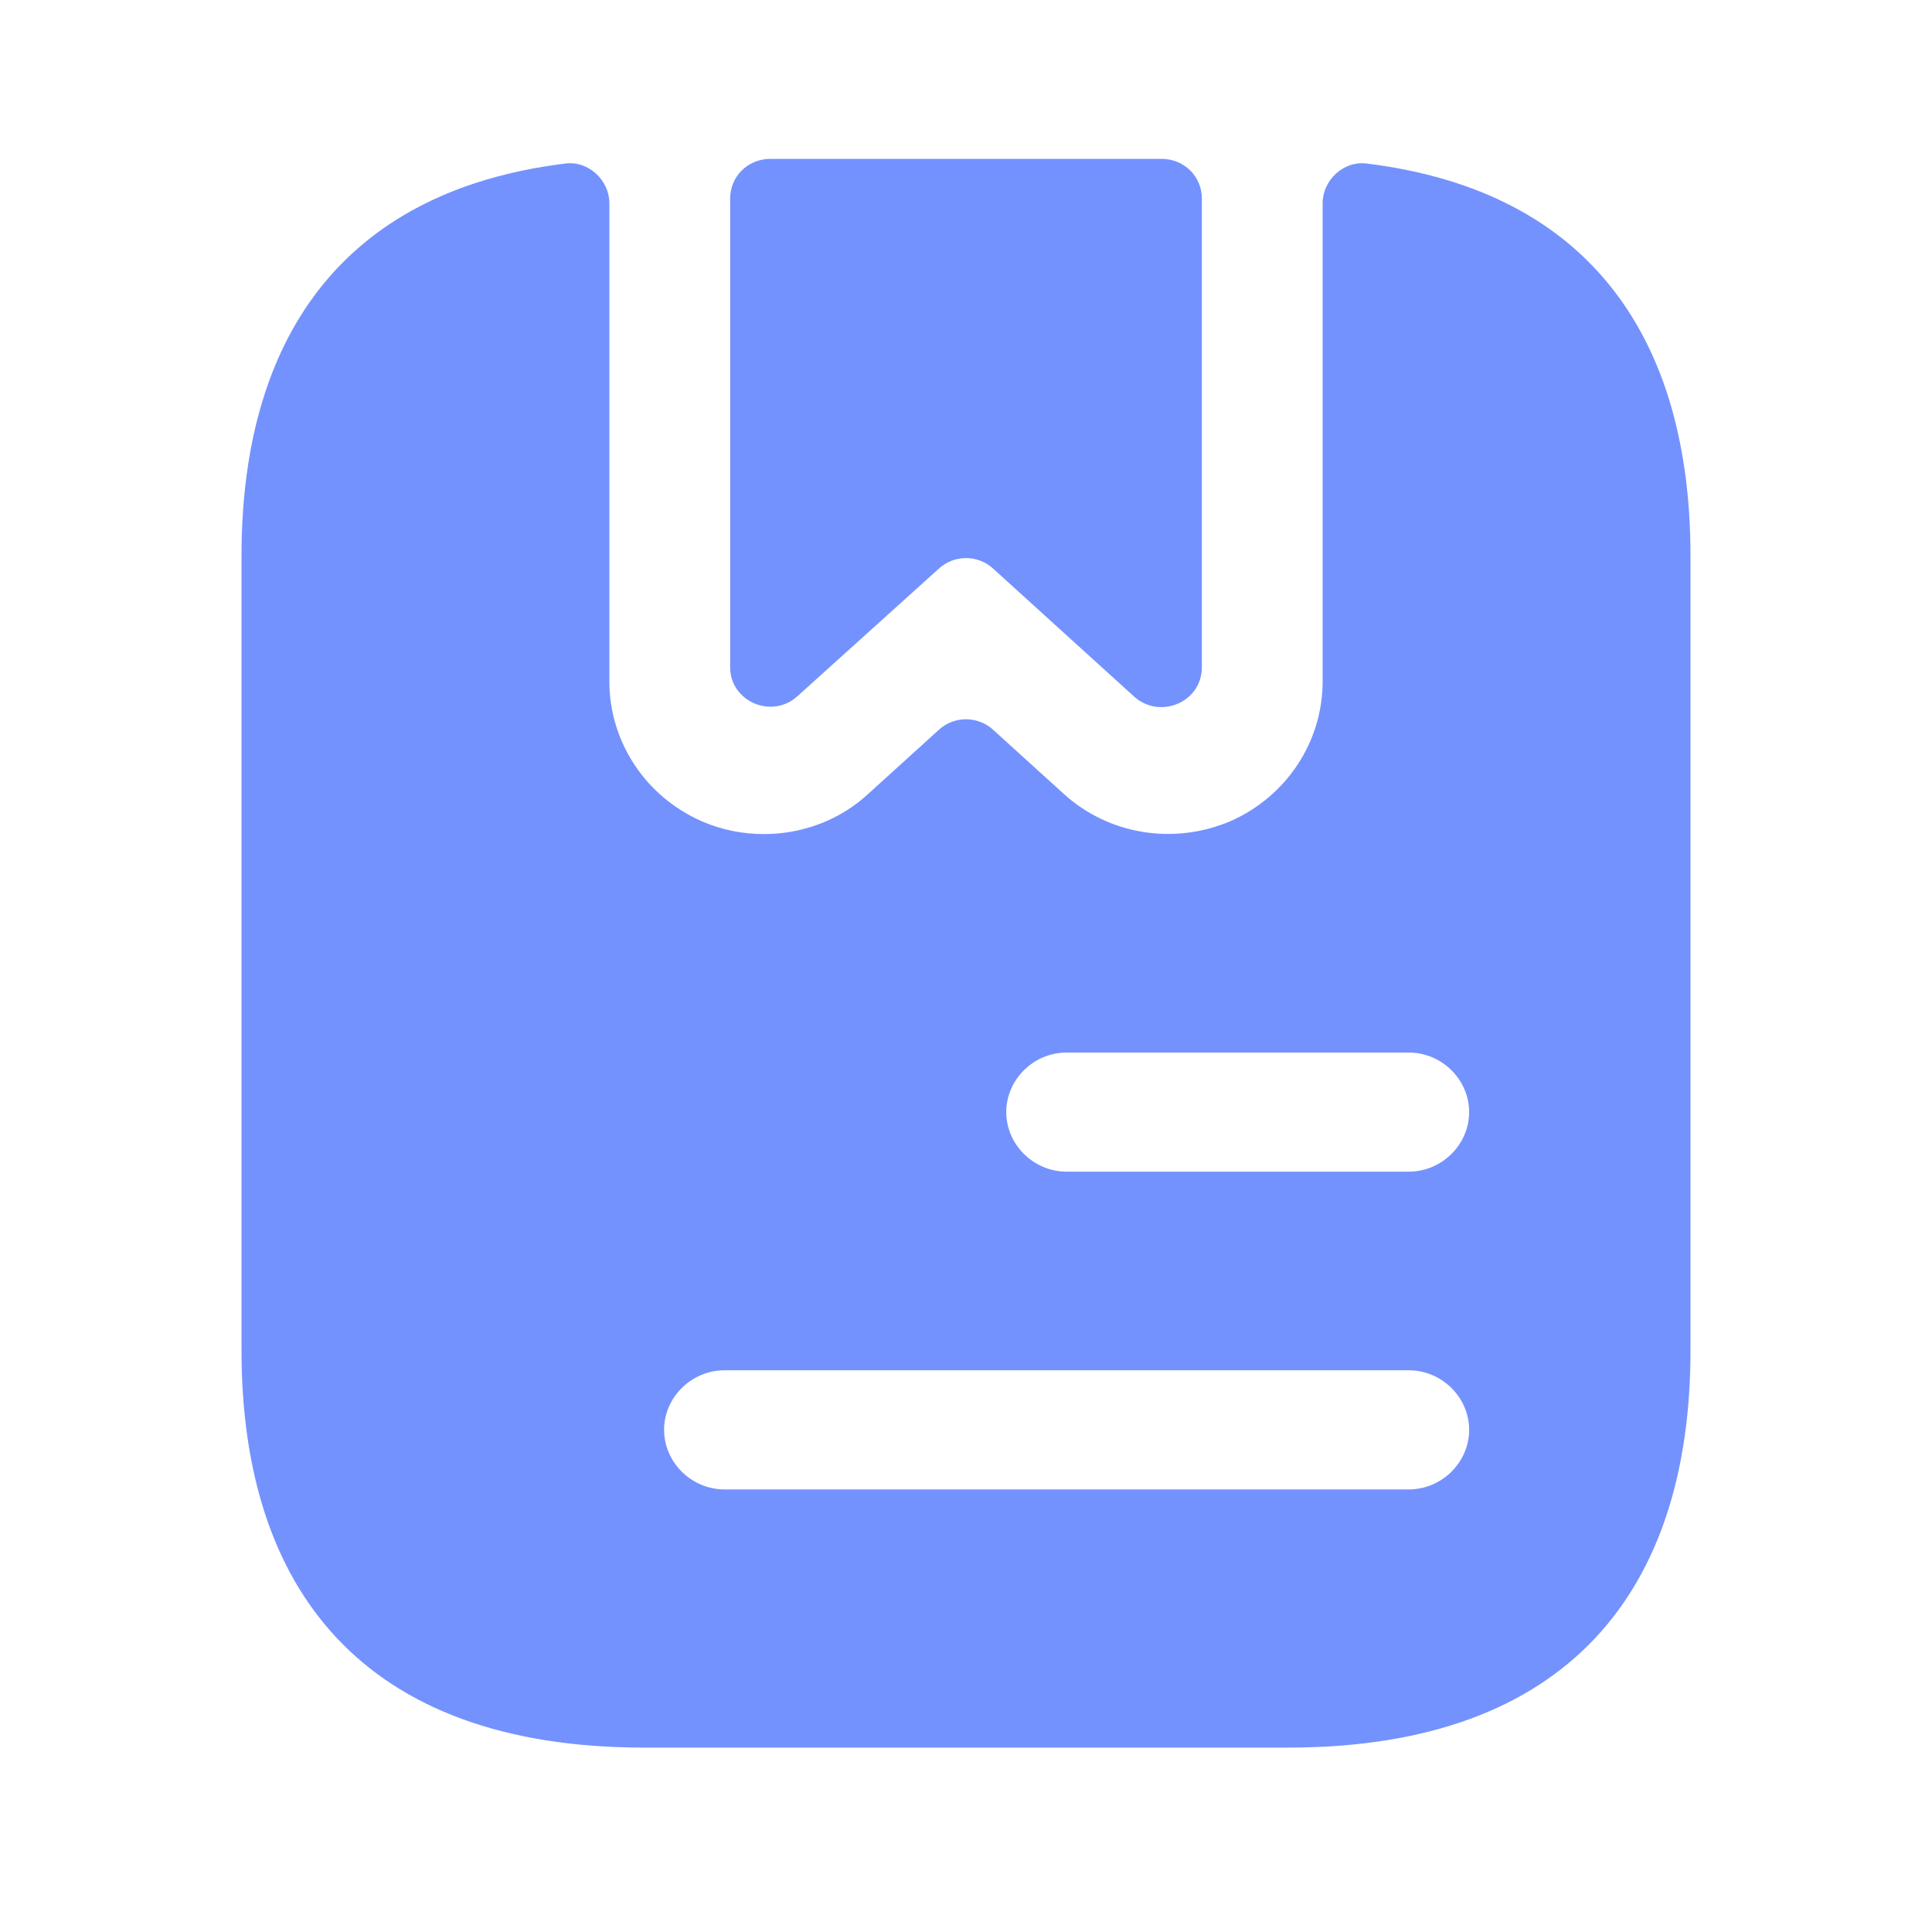 <?xml version="1.0" encoding="UTF-8"?> <svg xmlns="http://www.w3.org/2000/svg" width="38" height="38" viewBox="0 0 38 38" fill="none"> <path d="M23.639 3.906V13.125C23.639 13.812 22.816 14.156 22.309 13.703L19.538 11.188C19.393 11.052 19.2 10.977 19 10.977C18.8 10.977 18.607 11.052 18.462 11.188L15.691 13.688C15.184 14.156 14.361 13.797 14.361 13.125V3.906C14.361 3.469 14.709 3.125 15.152 3.125H22.848C23.291 3.125 23.639 3.469 23.639 3.906Z" fill="#7492FE"></path> <path d="M26.885 3.217C26.426 3.155 26.014 3.545 26.014 3.999V13.405C26.014 14.592 25.302 15.67 24.193 16.155C23.085 16.623 21.802 16.42 20.916 15.608L19.538 14.358C19.393 14.223 19.2 14.147 19 14.147C18.8 14.147 18.607 14.223 18.462 14.358L17.084 15.608C16.514 16.139 15.77 16.405 15.026 16.405C14.606 16.406 14.191 16.321 13.807 16.155C12.698 15.67 11.986 14.592 11.986 13.405V3.999C11.986 3.545 11.574 3.155 11.115 3.217C6.682 3.764 4.75 6.717 4.75 10.936V26.561C4.75 31.248 7.125 34.373 12.667 34.373H25.333C30.875 34.373 33.25 31.248 33.25 26.561V10.936C33.25 6.717 31.318 3.764 26.885 3.217ZM27.708 29.295H14.25C13.601 29.295 13.062 28.764 13.062 28.123C13.062 27.483 13.601 26.952 14.25 26.952H27.708C28.358 26.952 28.896 27.483 28.896 28.123C28.896 28.764 28.358 29.295 27.708 29.295ZM27.708 23.045H20.979C20.33 23.045 19.792 22.514 19.792 21.873C19.792 21.233 20.33 20.702 20.979 20.702H27.708C28.358 20.702 28.896 21.233 28.896 21.873C28.896 22.514 28.358 23.045 27.708 23.045Z" fill="#7492FE"></path> </svg> 